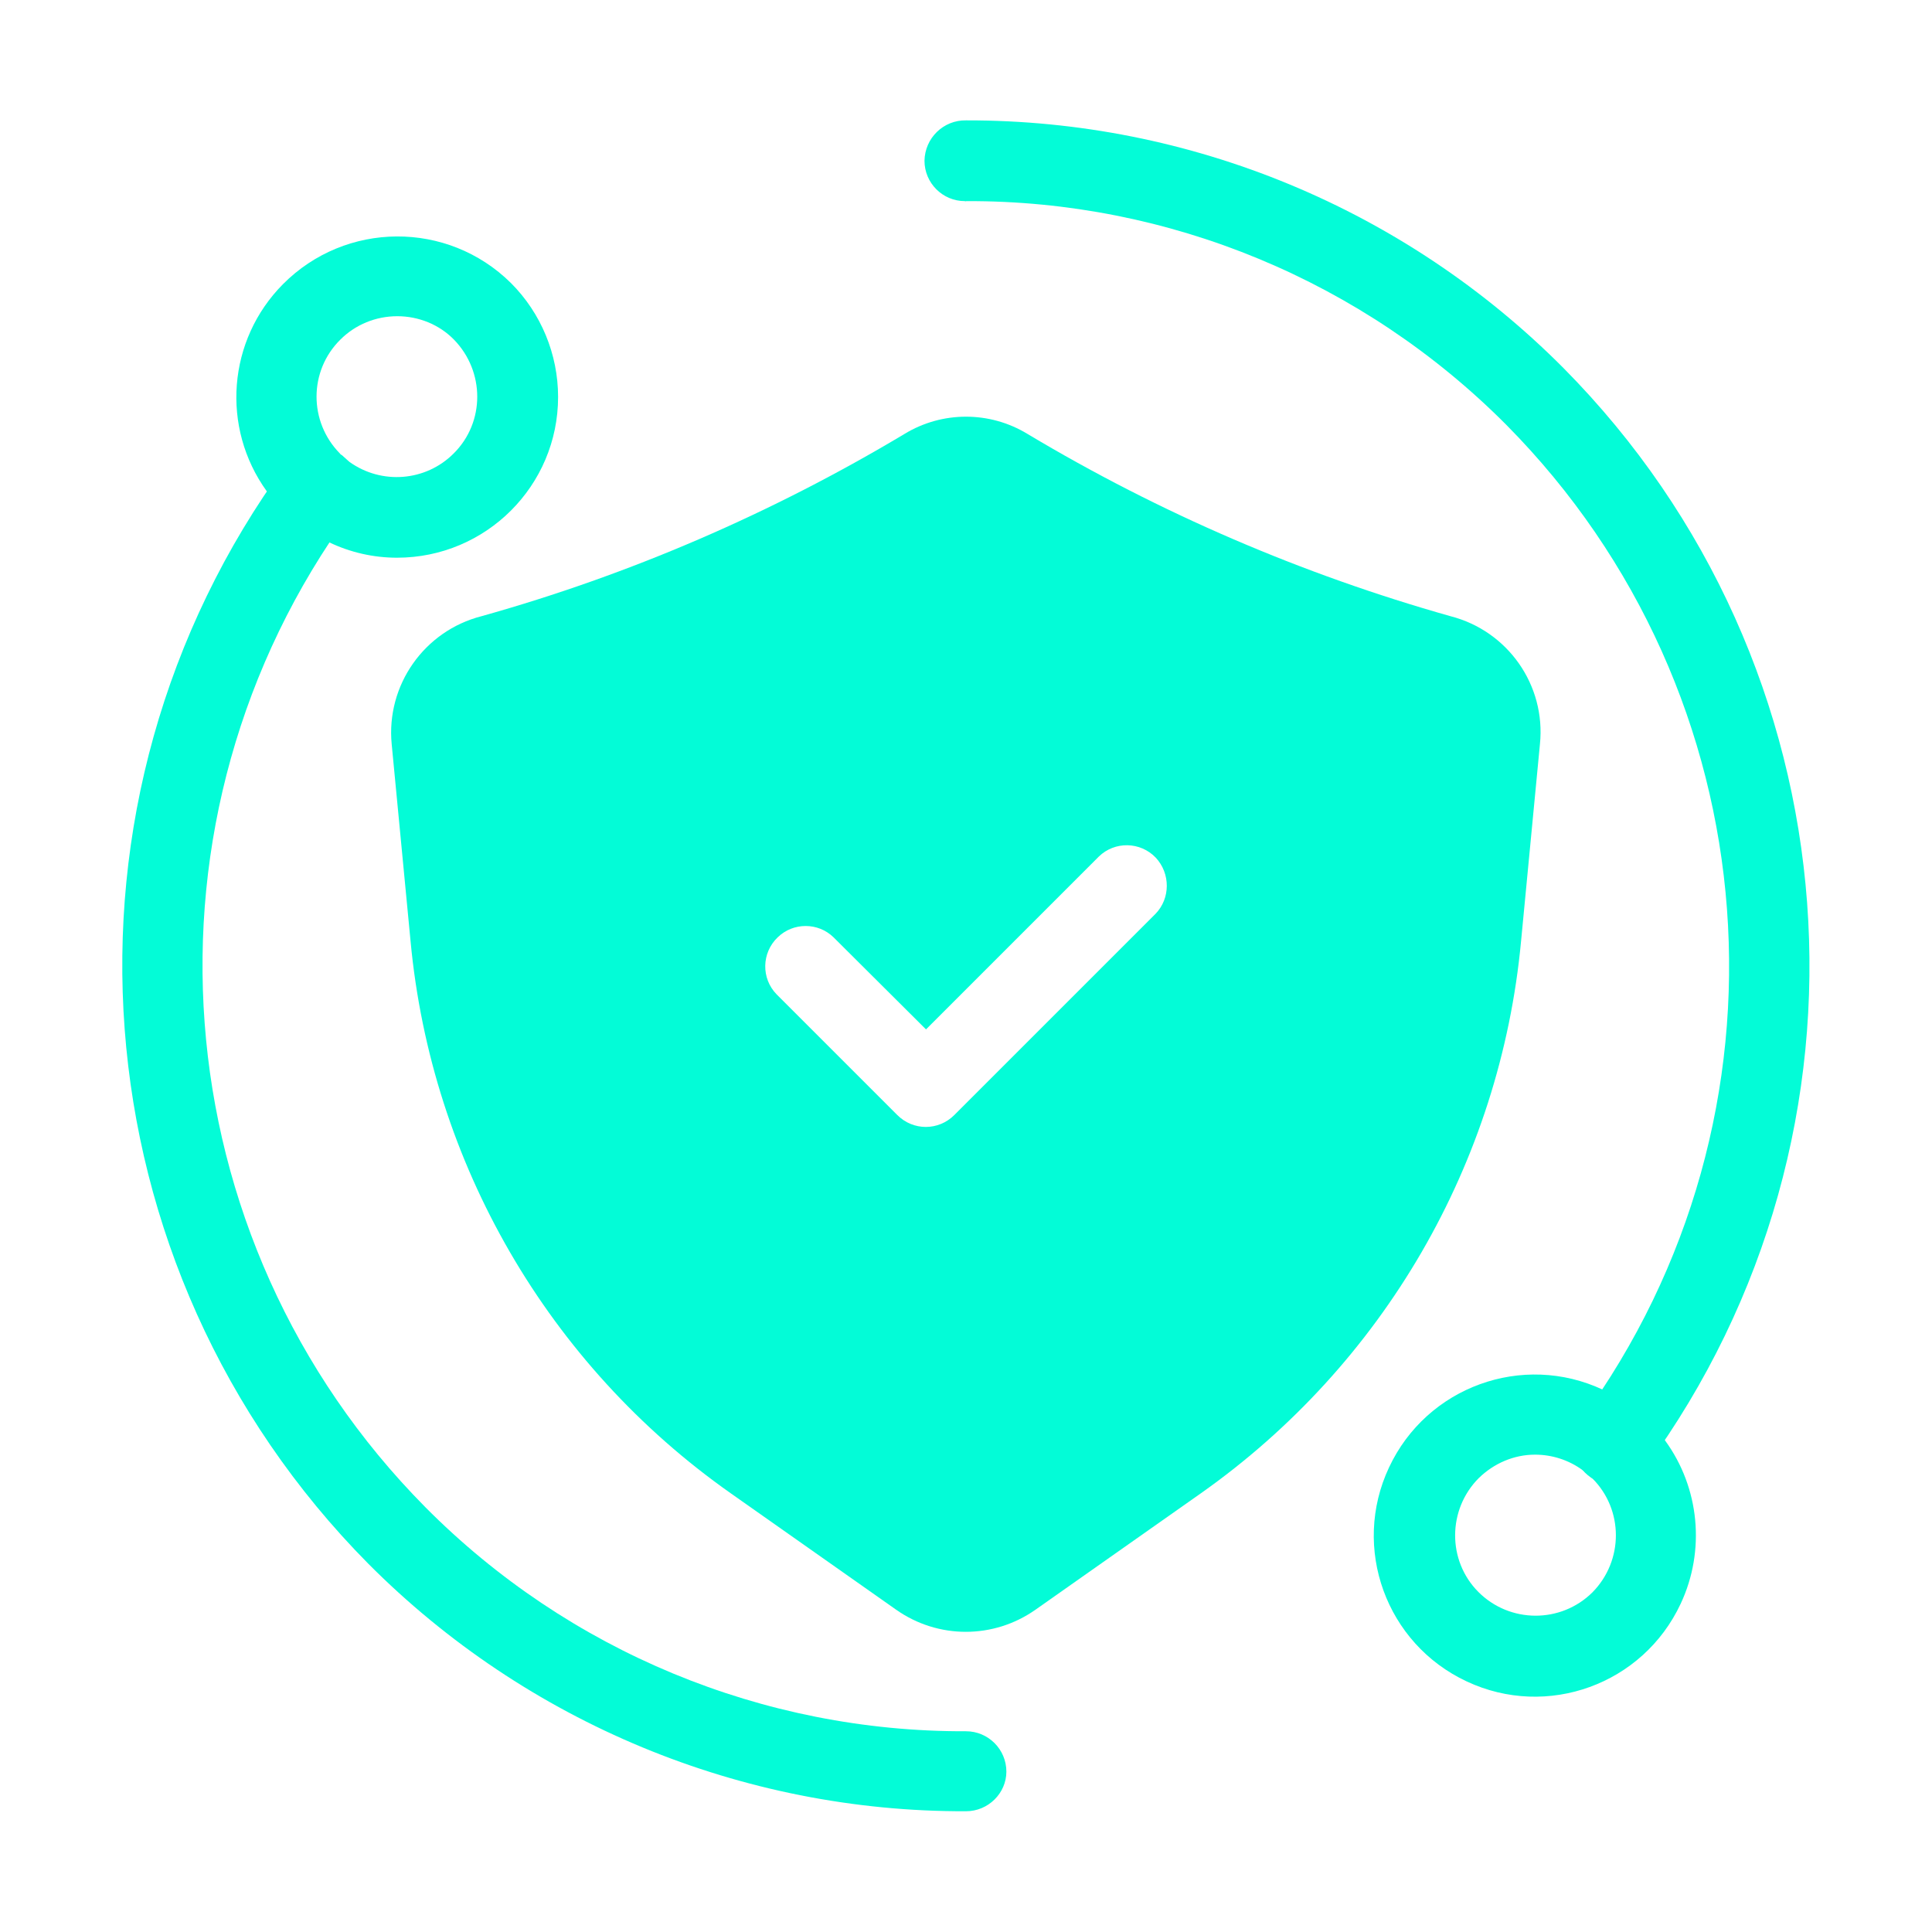 <svg xmlns="http://www.w3.org/2000/svg" xmlns:xlink="http://www.w3.org/1999/xlink" id="Layer_1" x="0px" y="0px" viewBox="0 0 512 512" style="enable-background:new 0 0 512 512;" xml:space="preserve"><style type="text/css">	.st0{fill:#03FCD7;}</style><path class="st0" d="M427.6,393.4c-5.9,0-10.7-4.8-10.7-10.7c0-2.3,0.7-4.6,2.1-6.4c59-80.8,50.7-192.5-19.8-263.7 c-37.9-38.1-89.4-59.5-143.1-59.3c-0.1,0-0.2,0.1-0.4,0c-5.9,0-10.7-4.8-10.7-10.7c0.1-6,5-10.8,11-10.7c0,0,0.1,0,0.1,0 c59.4-0.1,116.3,23.5,158.2,65.6c77.9,78.6,87.1,202.1,21.8,291.4C434.2,391.8,431,393.4,427.6,393.4z"></path><path class="st0" d="M256,480c-59.4,0.2-116.5-23.5-158.4-65.6c-77.8-78.6-87.1-202.1-21.8-291.4c3.5-4.7,10.2-5.7,14.9-2.2 c4.7,3.5,5.7,10.2,2.2,14.9l0,0c-59,80.8-50.7,192.5,19.8,263.7c37.9,38.2,89.5,59.6,143.3,59.4c5.9,0,10.7,4.8,10.7,10.7 C266.7,475.2,261.9,480,256,480L256,480z"></path><path class="st0" d="M135.4,75C118.6,58.4,91.6,58.6,75,75.3c-14.7,14.8-16.5,38-4.3,54.9c1.2,1.9,2.7,3.6,4.3,5.1 c3.5,3.5,7.6,6.4,12.2,8.4c5.6,2.7,11.8,4.1,18,4.1c23.6,0,42.7-19.1,42.7-42.6C147.9,93.9,143.4,83,135.4,75L135.4,75z  M120.2,120.2c-7.4,7.4-19.1,8.3-27.6,2.2c-0.6-0.5-1.3-1.1-1.9-1.7c-0.2-0.1-0.5-0.3-0.6-0.5c-8.3-8.4-8.3-21.9,0.1-30.2 c4-4,9.4-6.2,15.1-6.2c5.6,0,11.1,2.2,15,6.2C128.5,98.4,128.6,111.9,120.2,120.2C120.2,120.2,120.2,120.2,120.2,120.2L120.2,120.2z "></path><path class="st0" d="M441.3,381.8c-1.2-1.9-2.7-3.6-4.3-5.1c-3.5-3.5-7.6-6.4-12.2-8.4c-21.3-10-46.7-0.8-56.7,20.6 c-10,21.3-0.8,46.7,20.6,56.7c21.3,10,46.7,0.8,56.7-20.6C452,410.9,450.4,394.3,441.3,381.8z M422,422c-8.4,8.3-21.9,8.2-30.2-0.1 s-8.2-21.9,0.1-30.2c4-3.9,9.3-6.2,14.9-6.2c4.5,0,8.9,1.4,12.6,4.1c0.9,0.7,1.7,1.4,2.6,2.2C430.3,400.1,430.3,413.6,422,422 C422,422,422,422,422,422L422,422z"></path><path class="st0" d="M384.4,163.3c-39.3-11.1-77-27.3-112.1-48.3c-10-6.1-22.6-6.1-32.6,0c-35.1,21-72.8,37.3-112.1,48.3 c-15.2,3.9-25.3,18.3-23.8,33.9l5,52.2c5.5,58.8,36.5,112.3,84.8,146.3l43.9,30.9c11.1,7.8,25.8,7.8,36.9,0l43.9-30.9 c48.3-34.1,79.3-87.5,84.8-146.3l5-52.2C409.7,181.6,399.6,167.2,384.4,163.3L384.4,163.3z M306.2,242.2l-53.3,53.3 c-4.2,4.2-10.9,4.2-15.1,0l-32-32c-4.1-4.2-4-11,0.3-15.1c4.1-4,10.7-4,14.8,0l24.5,24.4l45.8-45.8c4.2-4.1,11-4,15.1,0.3 C310.2,231.5,310.2,238.1,306.2,242.2L306.2,242.2z"></path></svg>